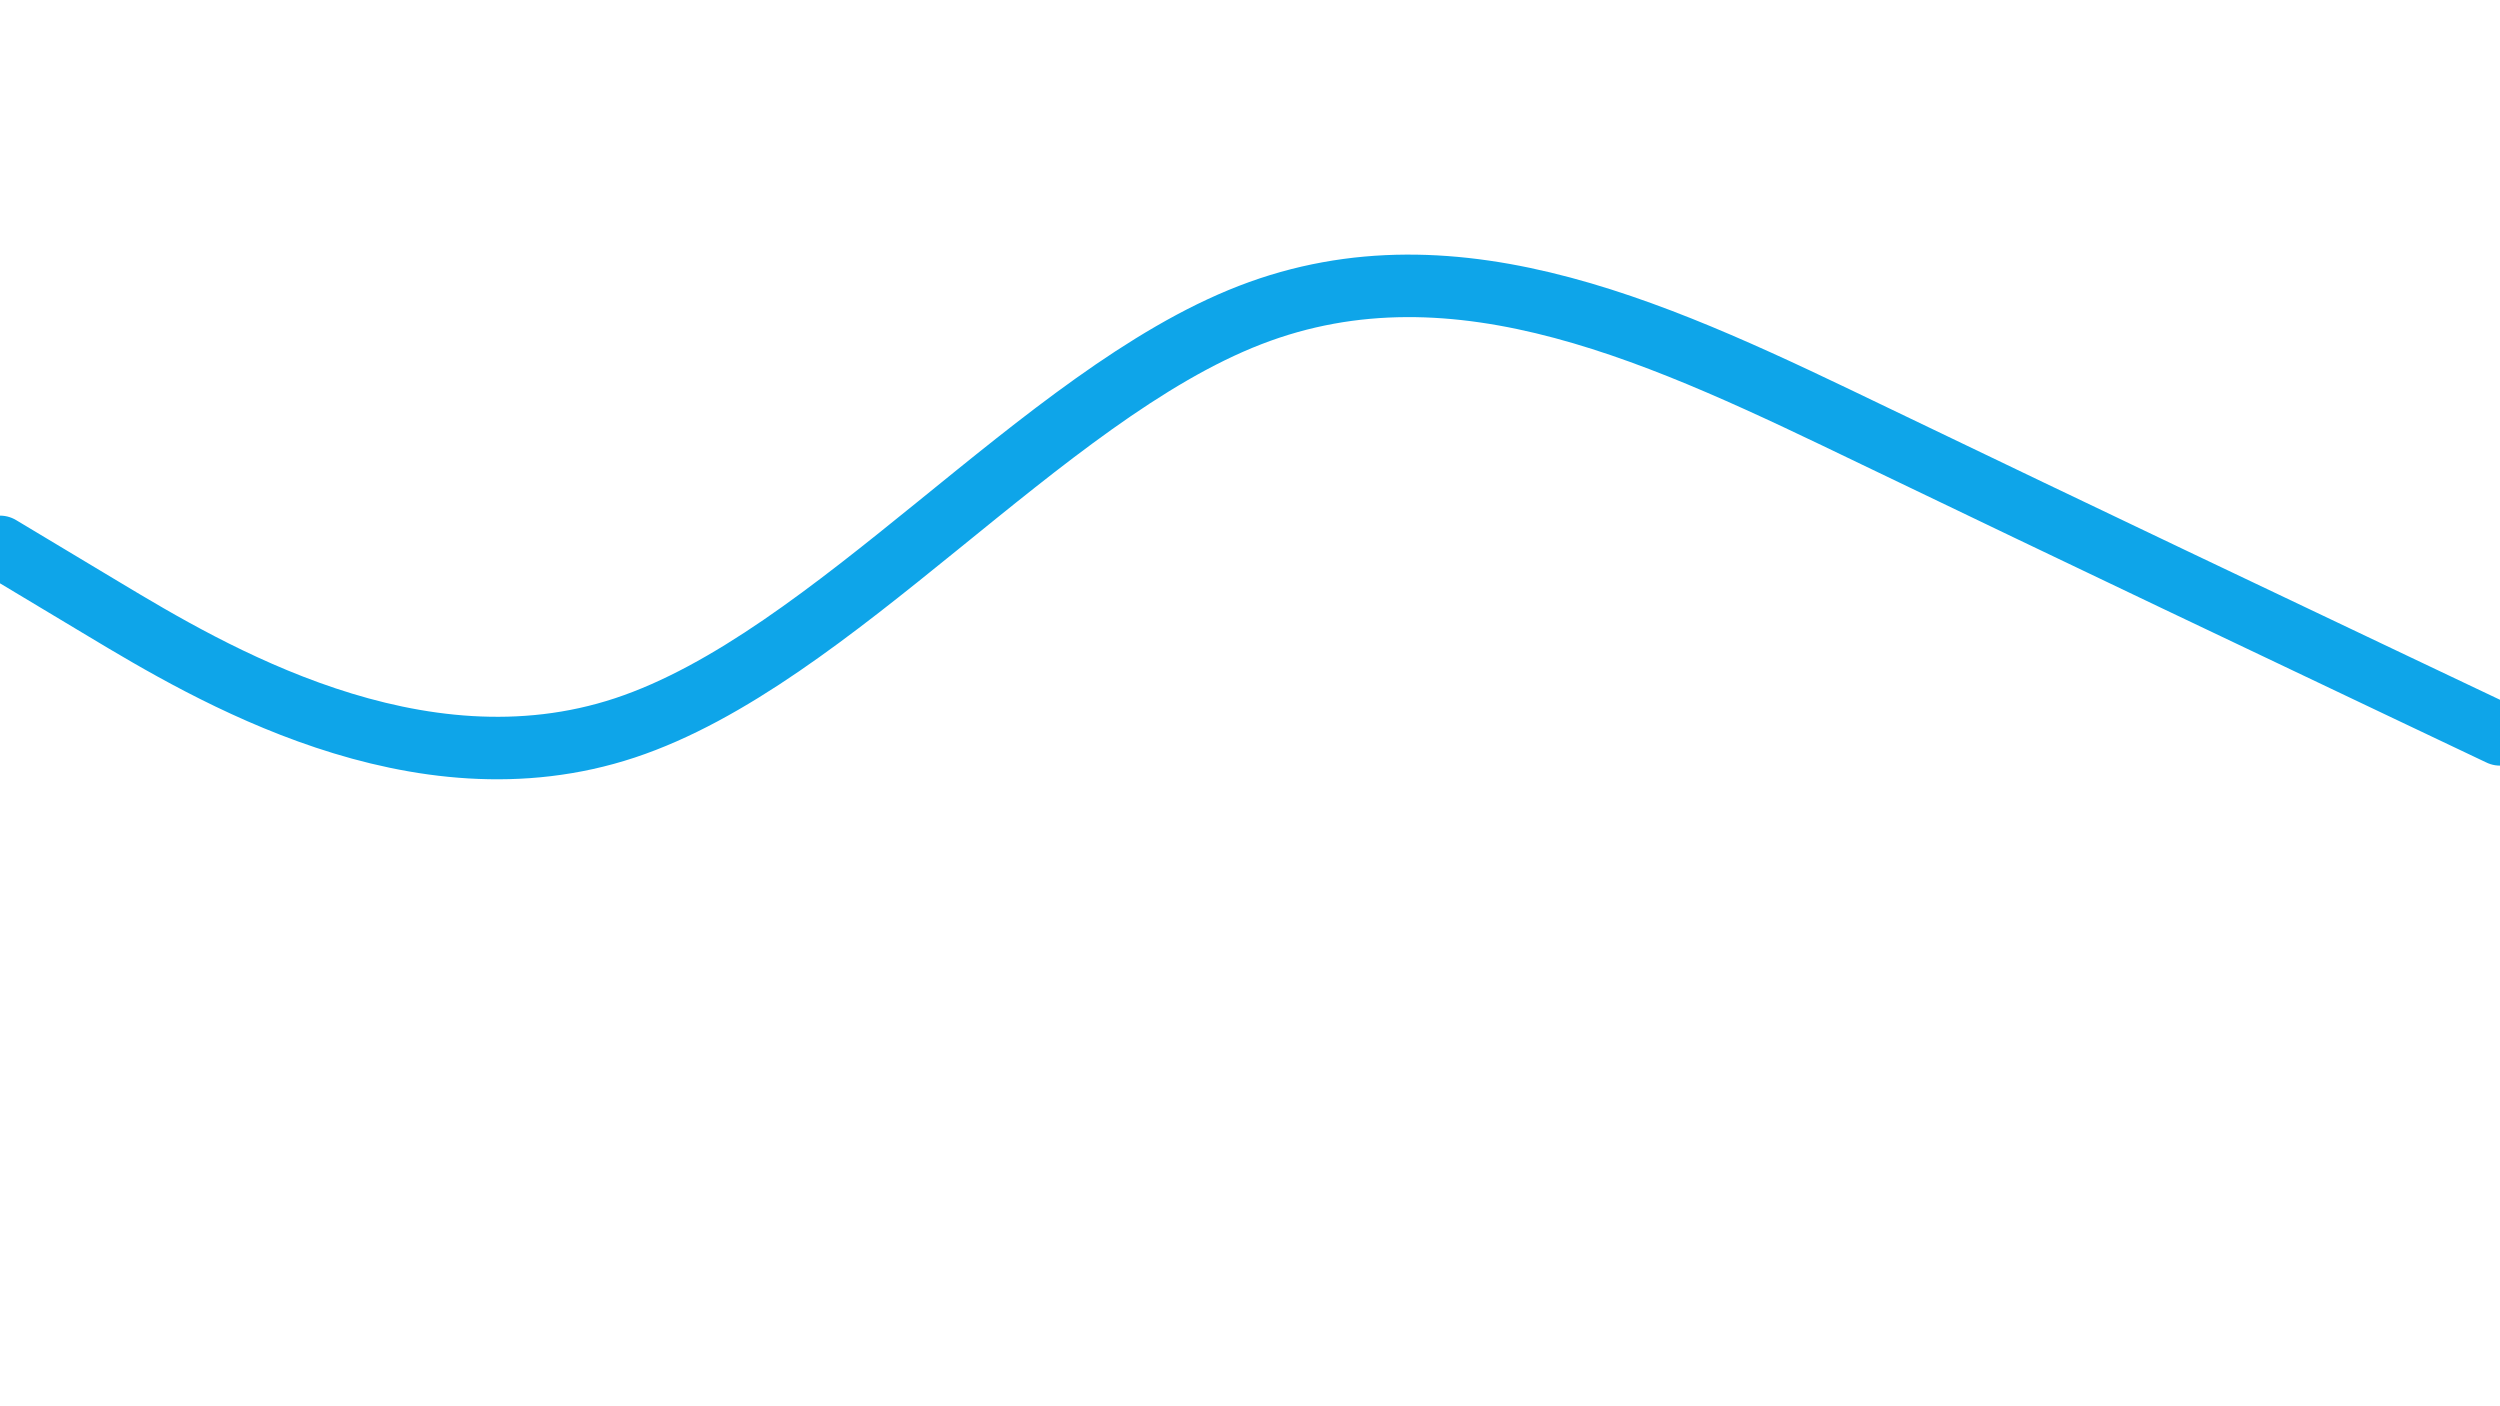 <svg id="visual" viewBox="0 0 960 540" width="960" height="540" xmlns="http://www.w3.org/2000/svg" xmlns:xlink="http://www.w3.org/1999/xlink" version="1.1"><path d="M0 210L40 234C80 258 160 306 240 279.5C320 253 400 152 480 121C560 90 640 129 720 167.5C800 206 880 244 920 263L960 282" fill="none" stroke-linecap="round" stroke-linejoin="miter" stroke="#0ea5e9" stroke-width="24"></path></svg>